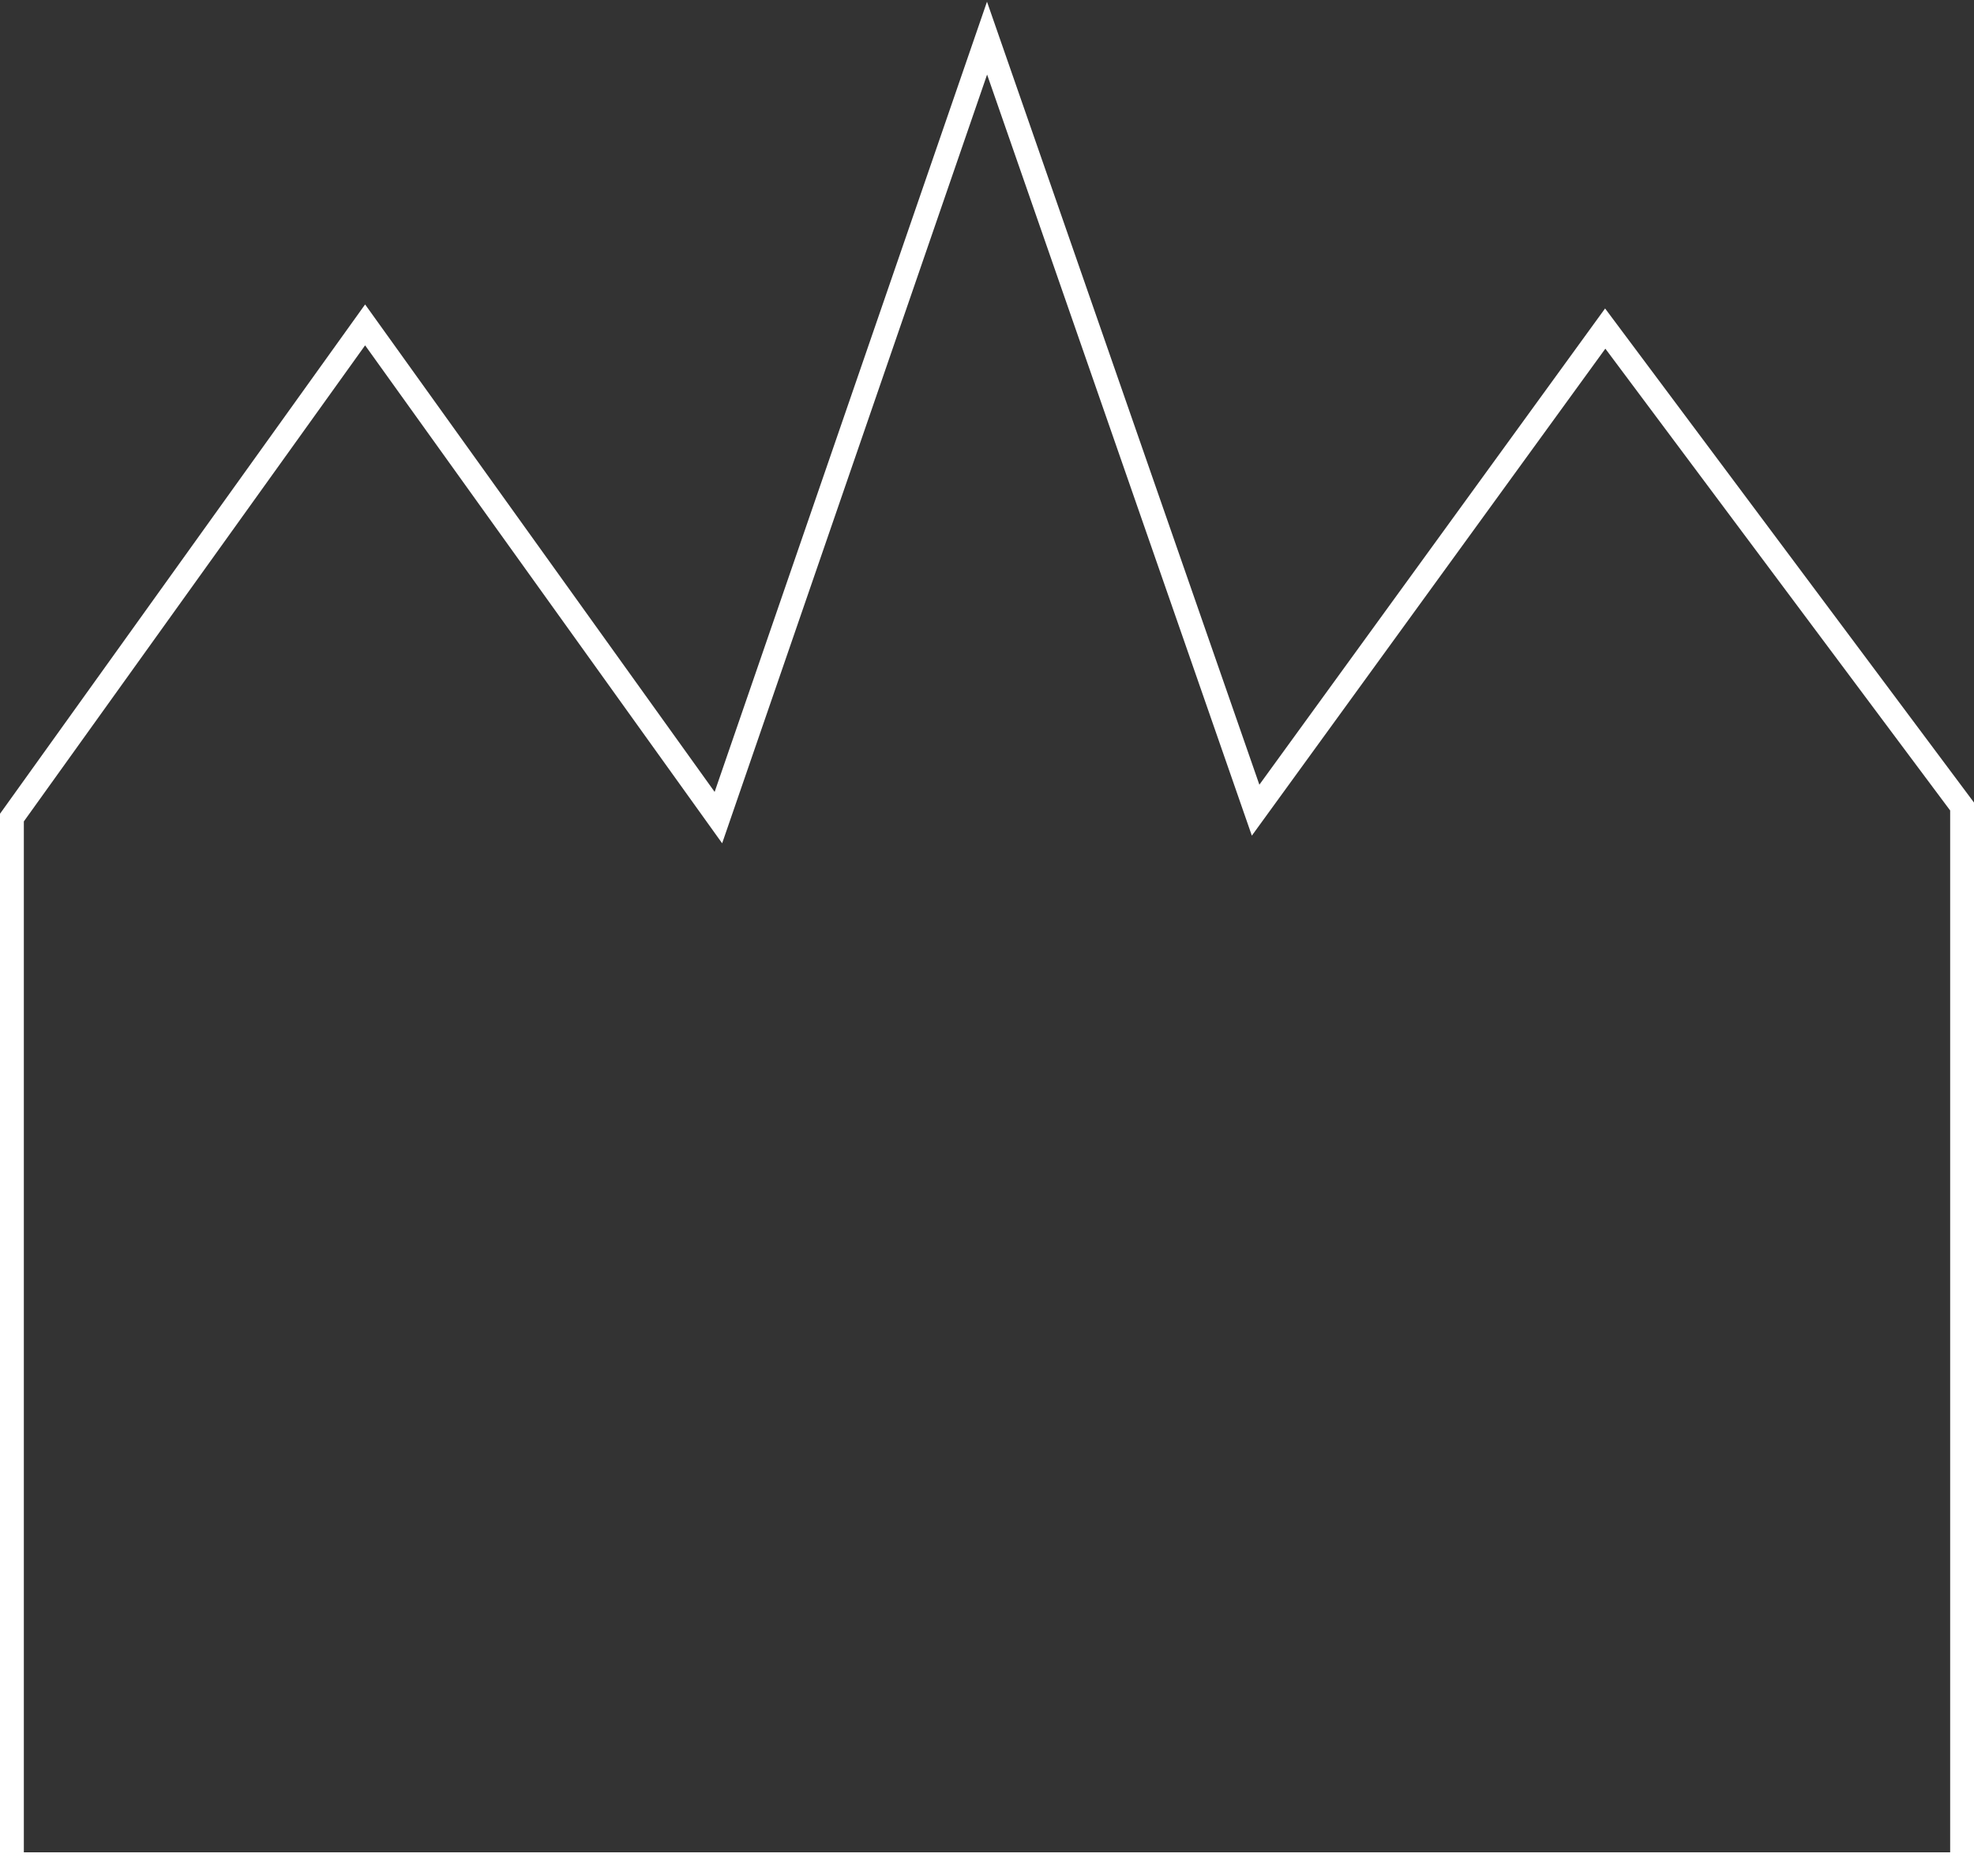 <?xml version="1.0" encoding="UTF-8"?> <svg xmlns="http://www.w3.org/2000/svg" width="828" height="787" viewBox="0 0 828 787" fill="none"><rect x="0" y="0" width="828" height="787" fill="#333333" stroke="none"/> <path d="M5 782V342.96L153.146 136.285L301.332 342.96L414.02 16L526.668 339.846L673.315 137.822L823 338.309V782H5Z" stroke="white" stroke-width="10" stroke-miterlimit="10"></path> </svg> 